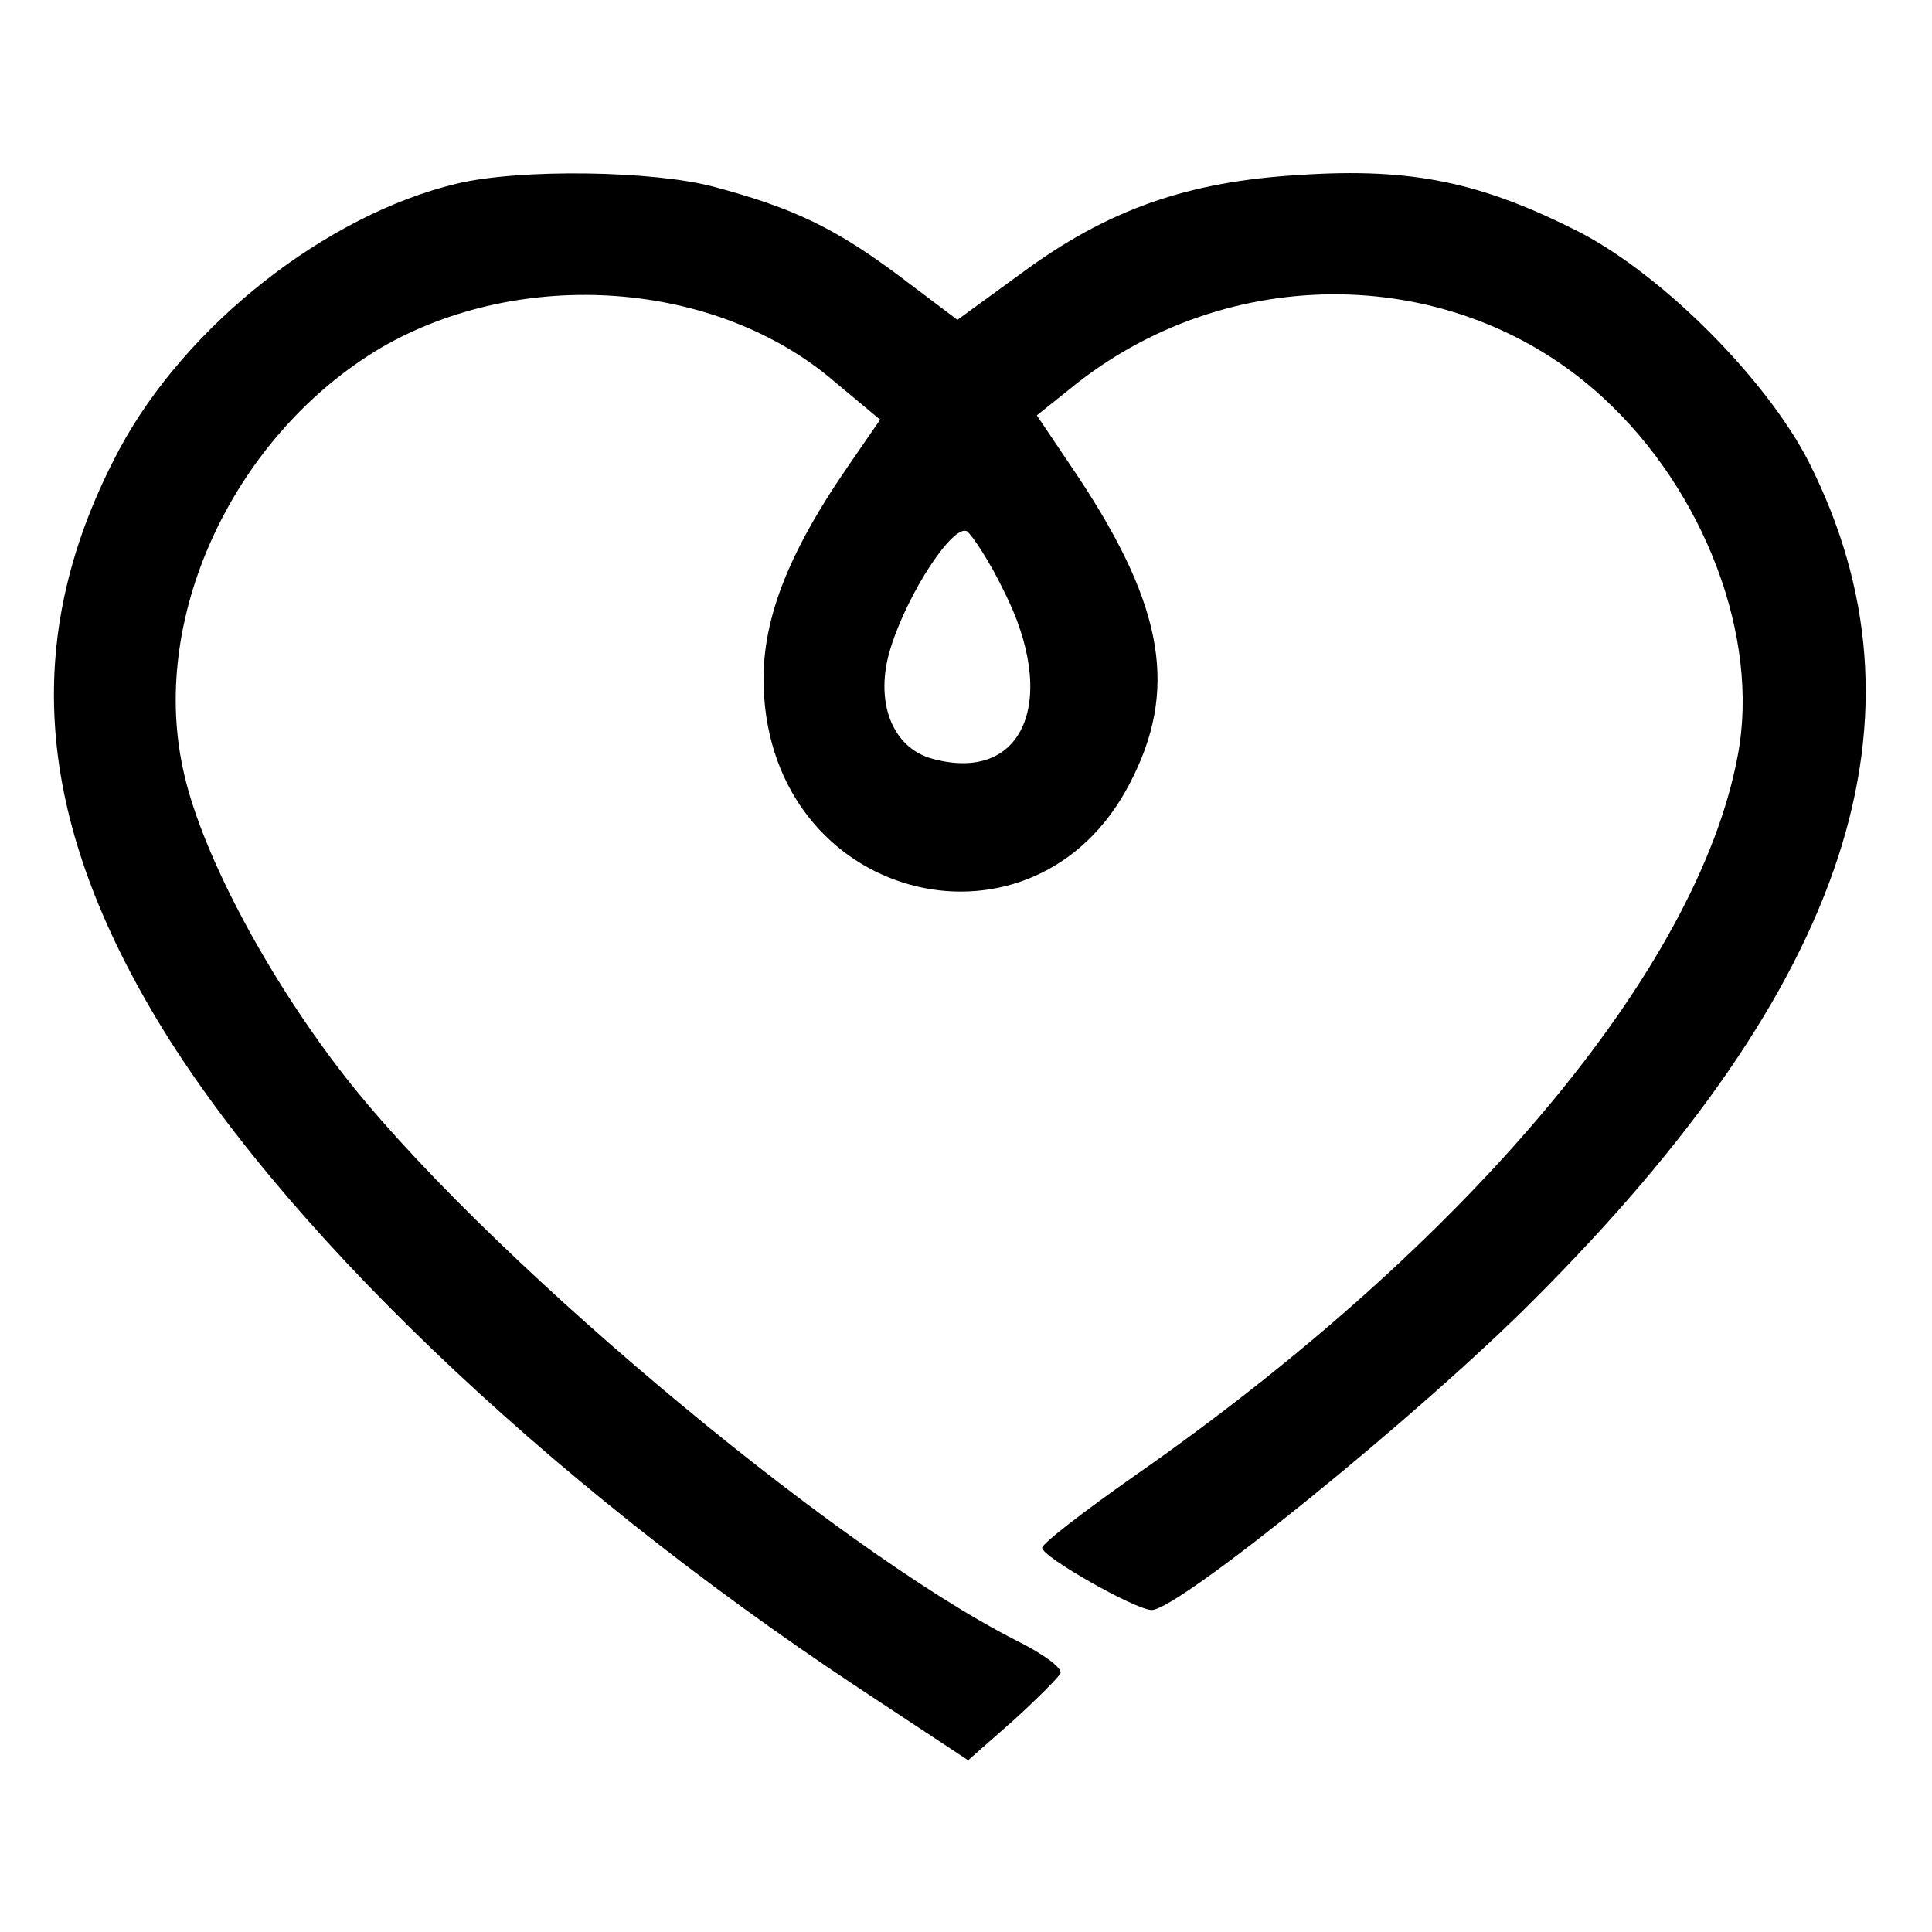 <?xml version="1.0" encoding="UTF-8" standalone="no"?> <svg xmlns="http://www.w3.org/2000/svg" width="180pt" height="180pt" viewBox="0 0 180 180" preserveAspectRatio="xMidYMid meet">  <g transform="translate(0,180) scale(0.1,-0.1)" fill="#000000" stroke="none"> <path d="M426 1629 c-122 -29 -253 -132 -315 -248 -90 -169 -80 -334 30 -522 115 -197 365 -437 658 -631 l103 -68 42 37 c22 20 42 40 44 44 2 5 -16 18 -40 30 -174 88 -506 368 -632 533 -71 93 -131 207 -146 282 -30 143 50 310 185 390 131 76 313 63 423 -32 l42 -35 -31 -45 c-59 -86 -82 -150 -77 -214 14 -193 252 -249 340 -81 46 87 33 165 -47 286 l-39 58 30 24 c147 121 361 118 497 -7 95 -87 147 -224 126 -334 -37 -199 -252 -455 -562 -671 -47 -33 -86 -63 -86 -67 -1 -8 87 -58 102 -58 25 0 251 183 357 290 293 293 375 543 255 780 -39 76 -134 172 -212 213 -92 47 -157 61 -262 54 -104 -6 -179 -32 -260 -92 l-59 -43 -53 40 c-60 45 -99 64 -174 84 -56 15 -180 17 -239 3z m509 -379 c52 -102 19 -180 -66 -157 -38 10 -55 54 -39 104 16 51 58 115 71 108 5 -4 21 -28 34 -55z"></path> </g> </svg> 